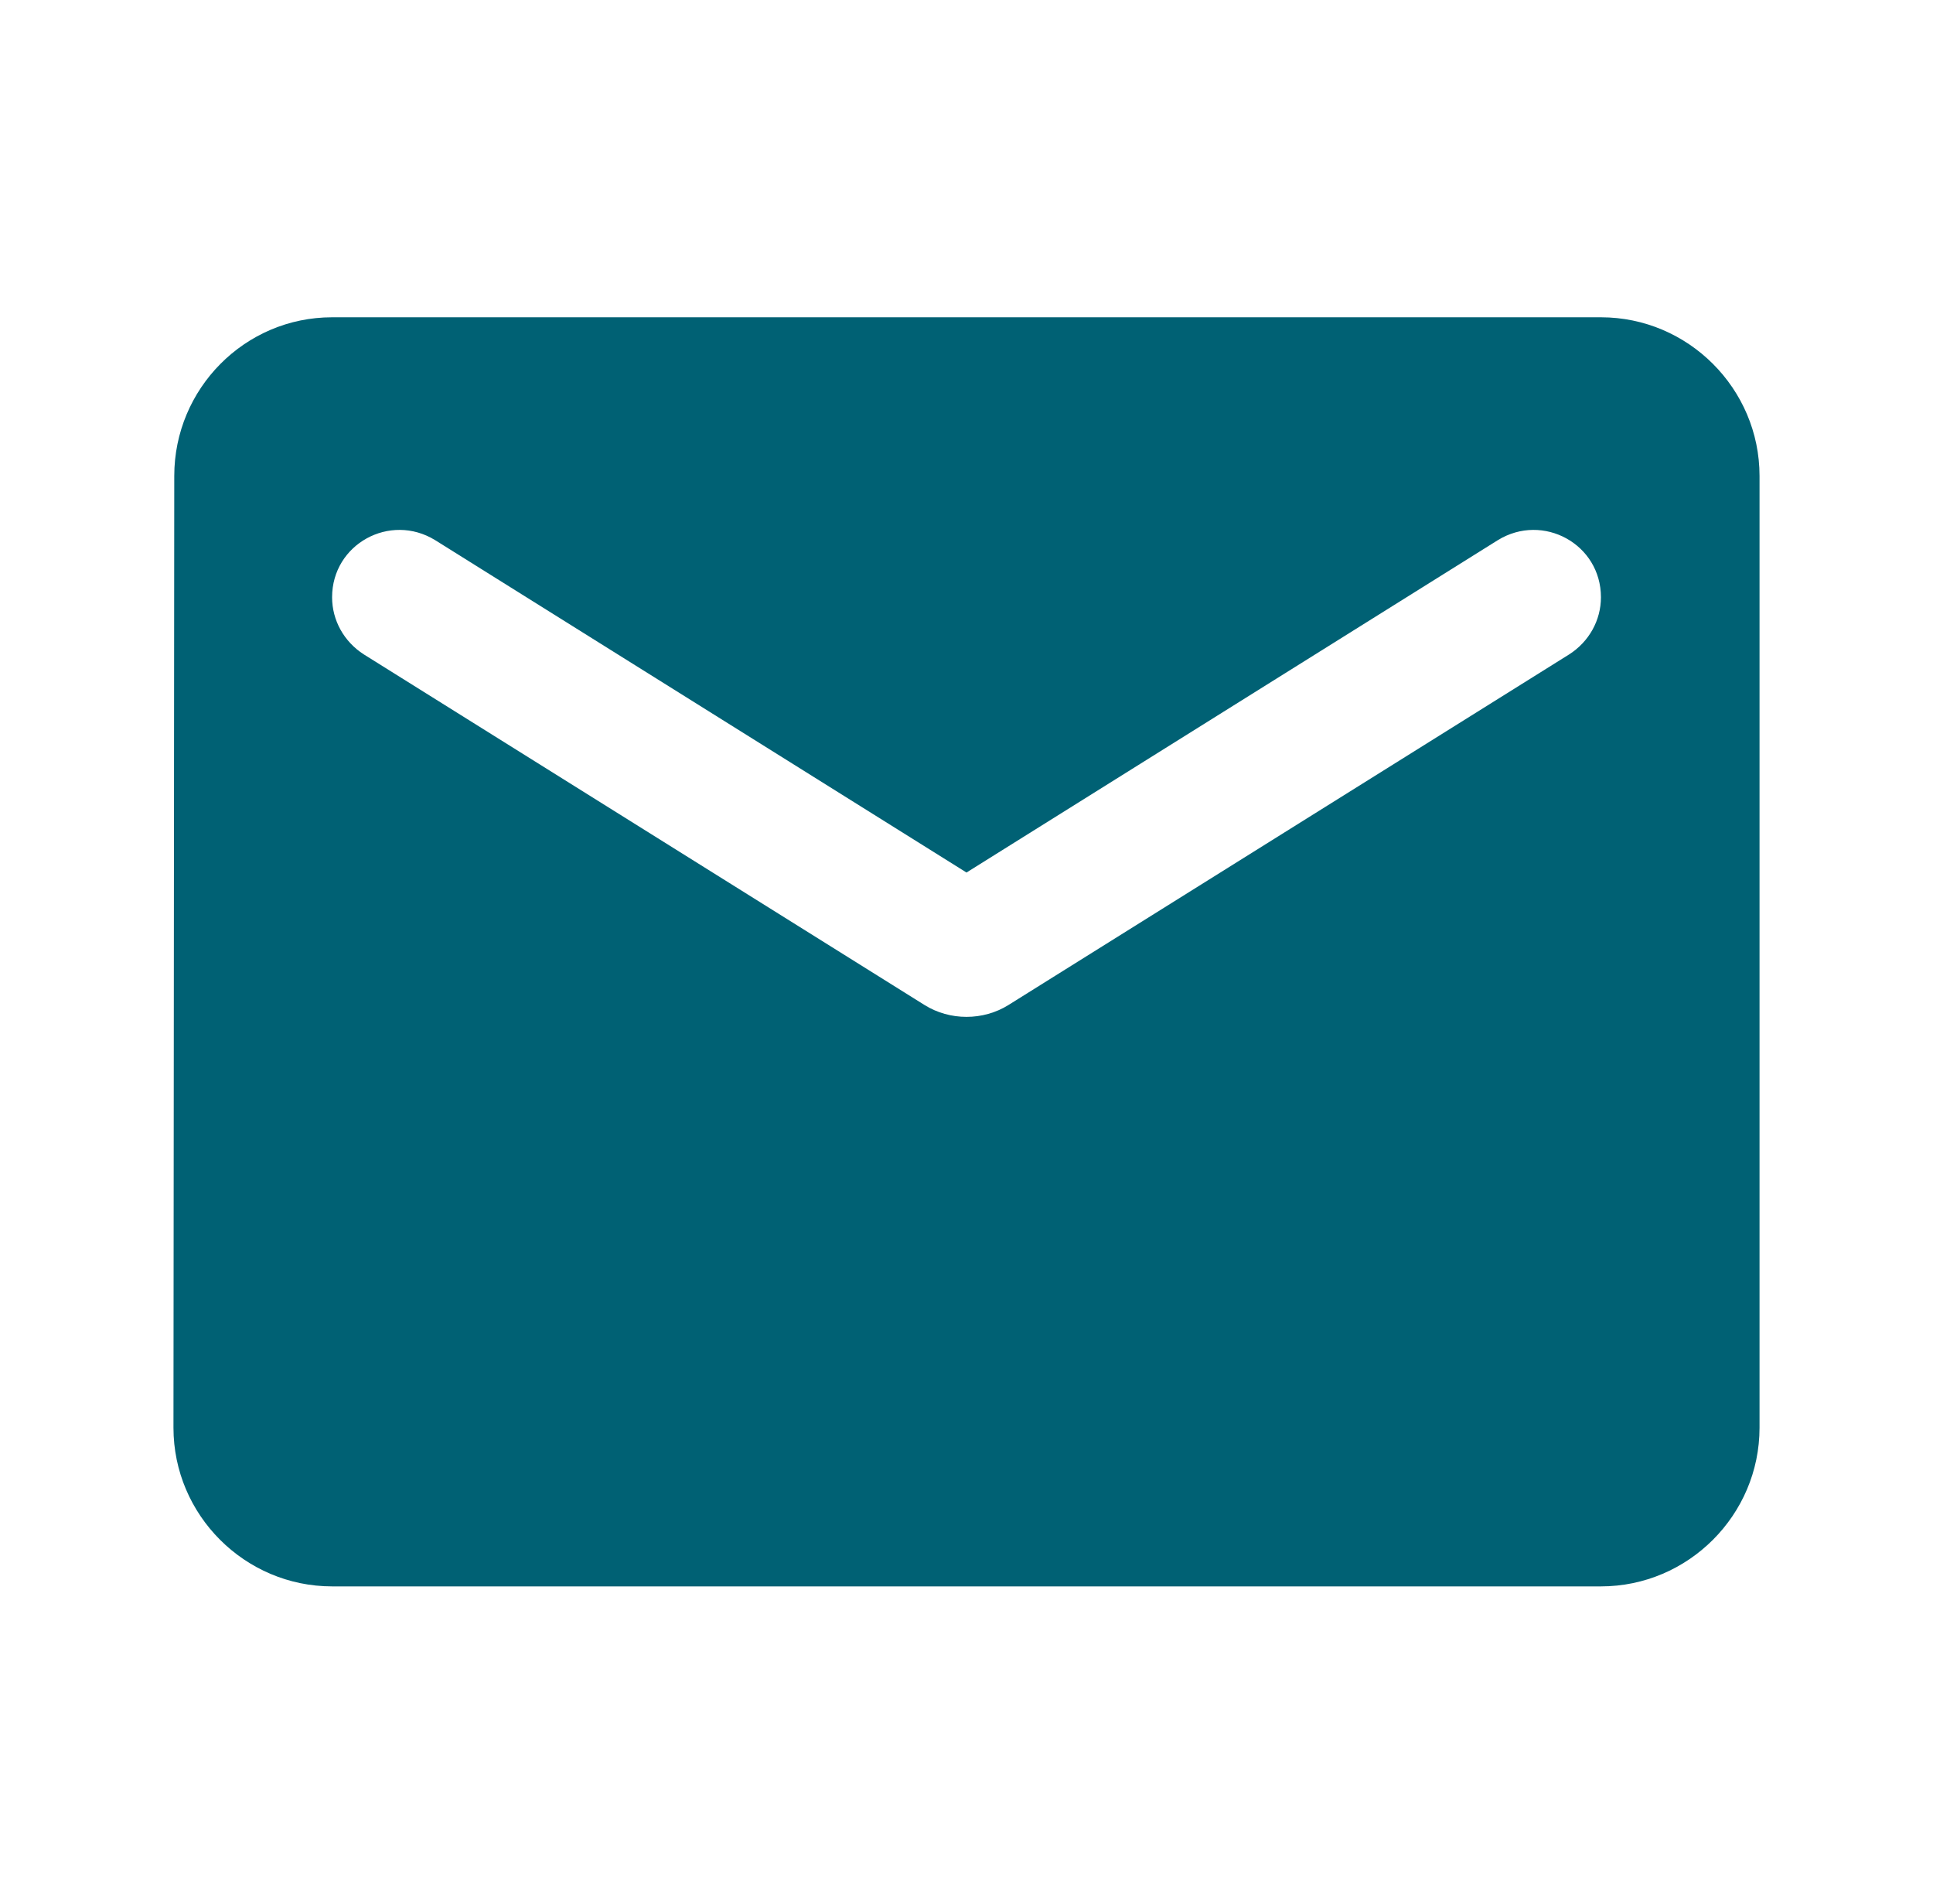 <svg width="65" height="64" viewBox="0 0 65 64" fill="none" xmlns="http://www.w3.org/2000/svg">
<g id="email" clip-path="url(#clip0_869_2740)">
<path id="Vector" d="M53.834 10.667H11.167C8.233 10.667 5.86 13.067 5.86 16L5.833 48C5.833 50.934 8.233 53.334 11.167 53.334H53.834C56.767 53.334 59.167 50.934 59.167 48V16C59.167 13.067 56.767 10.667 53.834 10.667ZM52.767 22L33.913 33.787C33.06 34.32 31.94 34.32 31.087 33.787L12.233 22C11.567 21.573 11.167 20.854 11.167 20.08C11.167 18.294 13.114 17.227 14.633 18.16L32.5 29.334L50.367 18.16C51.887 17.227 53.834 18.294 53.834 20.08C53.834 20.854 53.434 21.573 52.767 22Z" fill="#006174"/>
</g>
<defs>
<clipPath id="clip0_869_2740">
<rect width="64" height="64" fill="white" transform="translate(0.5)"/>
</clipPath>
</defs>
</svg>
